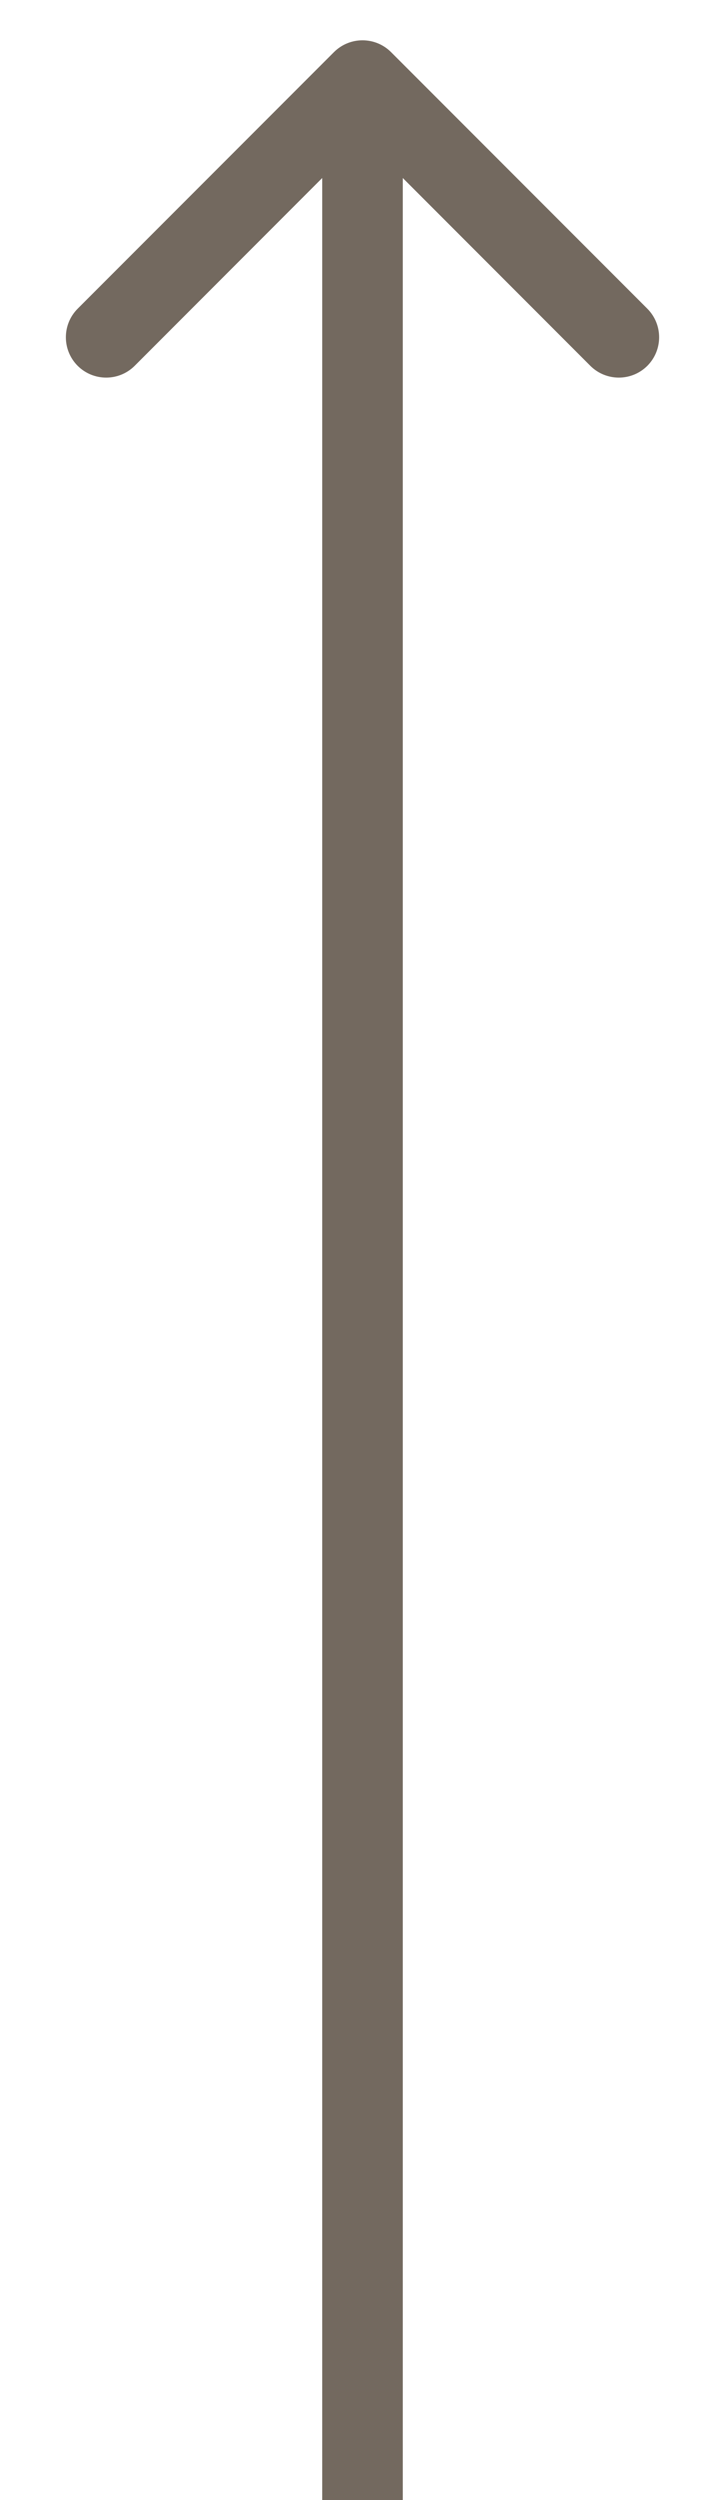<?xml version="1.0" encoding="UTF-8"?> <svg xmlns="http://www.w3.org/2000/svg" width="9" height="31" viewBox="0 0 9 31" fill="none"> <path d="M4.854 0.646C4.658 0.451 4.342 0.451 4.146 0.646L0.964 3.828C0.769 4.024 0.769 4.34 0.964 4.536C1.16 4.731 1.476 4.731 1.672 4.536L4.5 1.707L7.328 4.536C7.524 4.731 7.84 4.731 8.036 4.536C8.231 4.34 8.231 4.024 8.036 3.828L4.854 0.646ZM5 31L5 1L4 1L4 31L5 31Z" fill="#73695F"></path> </svg> 